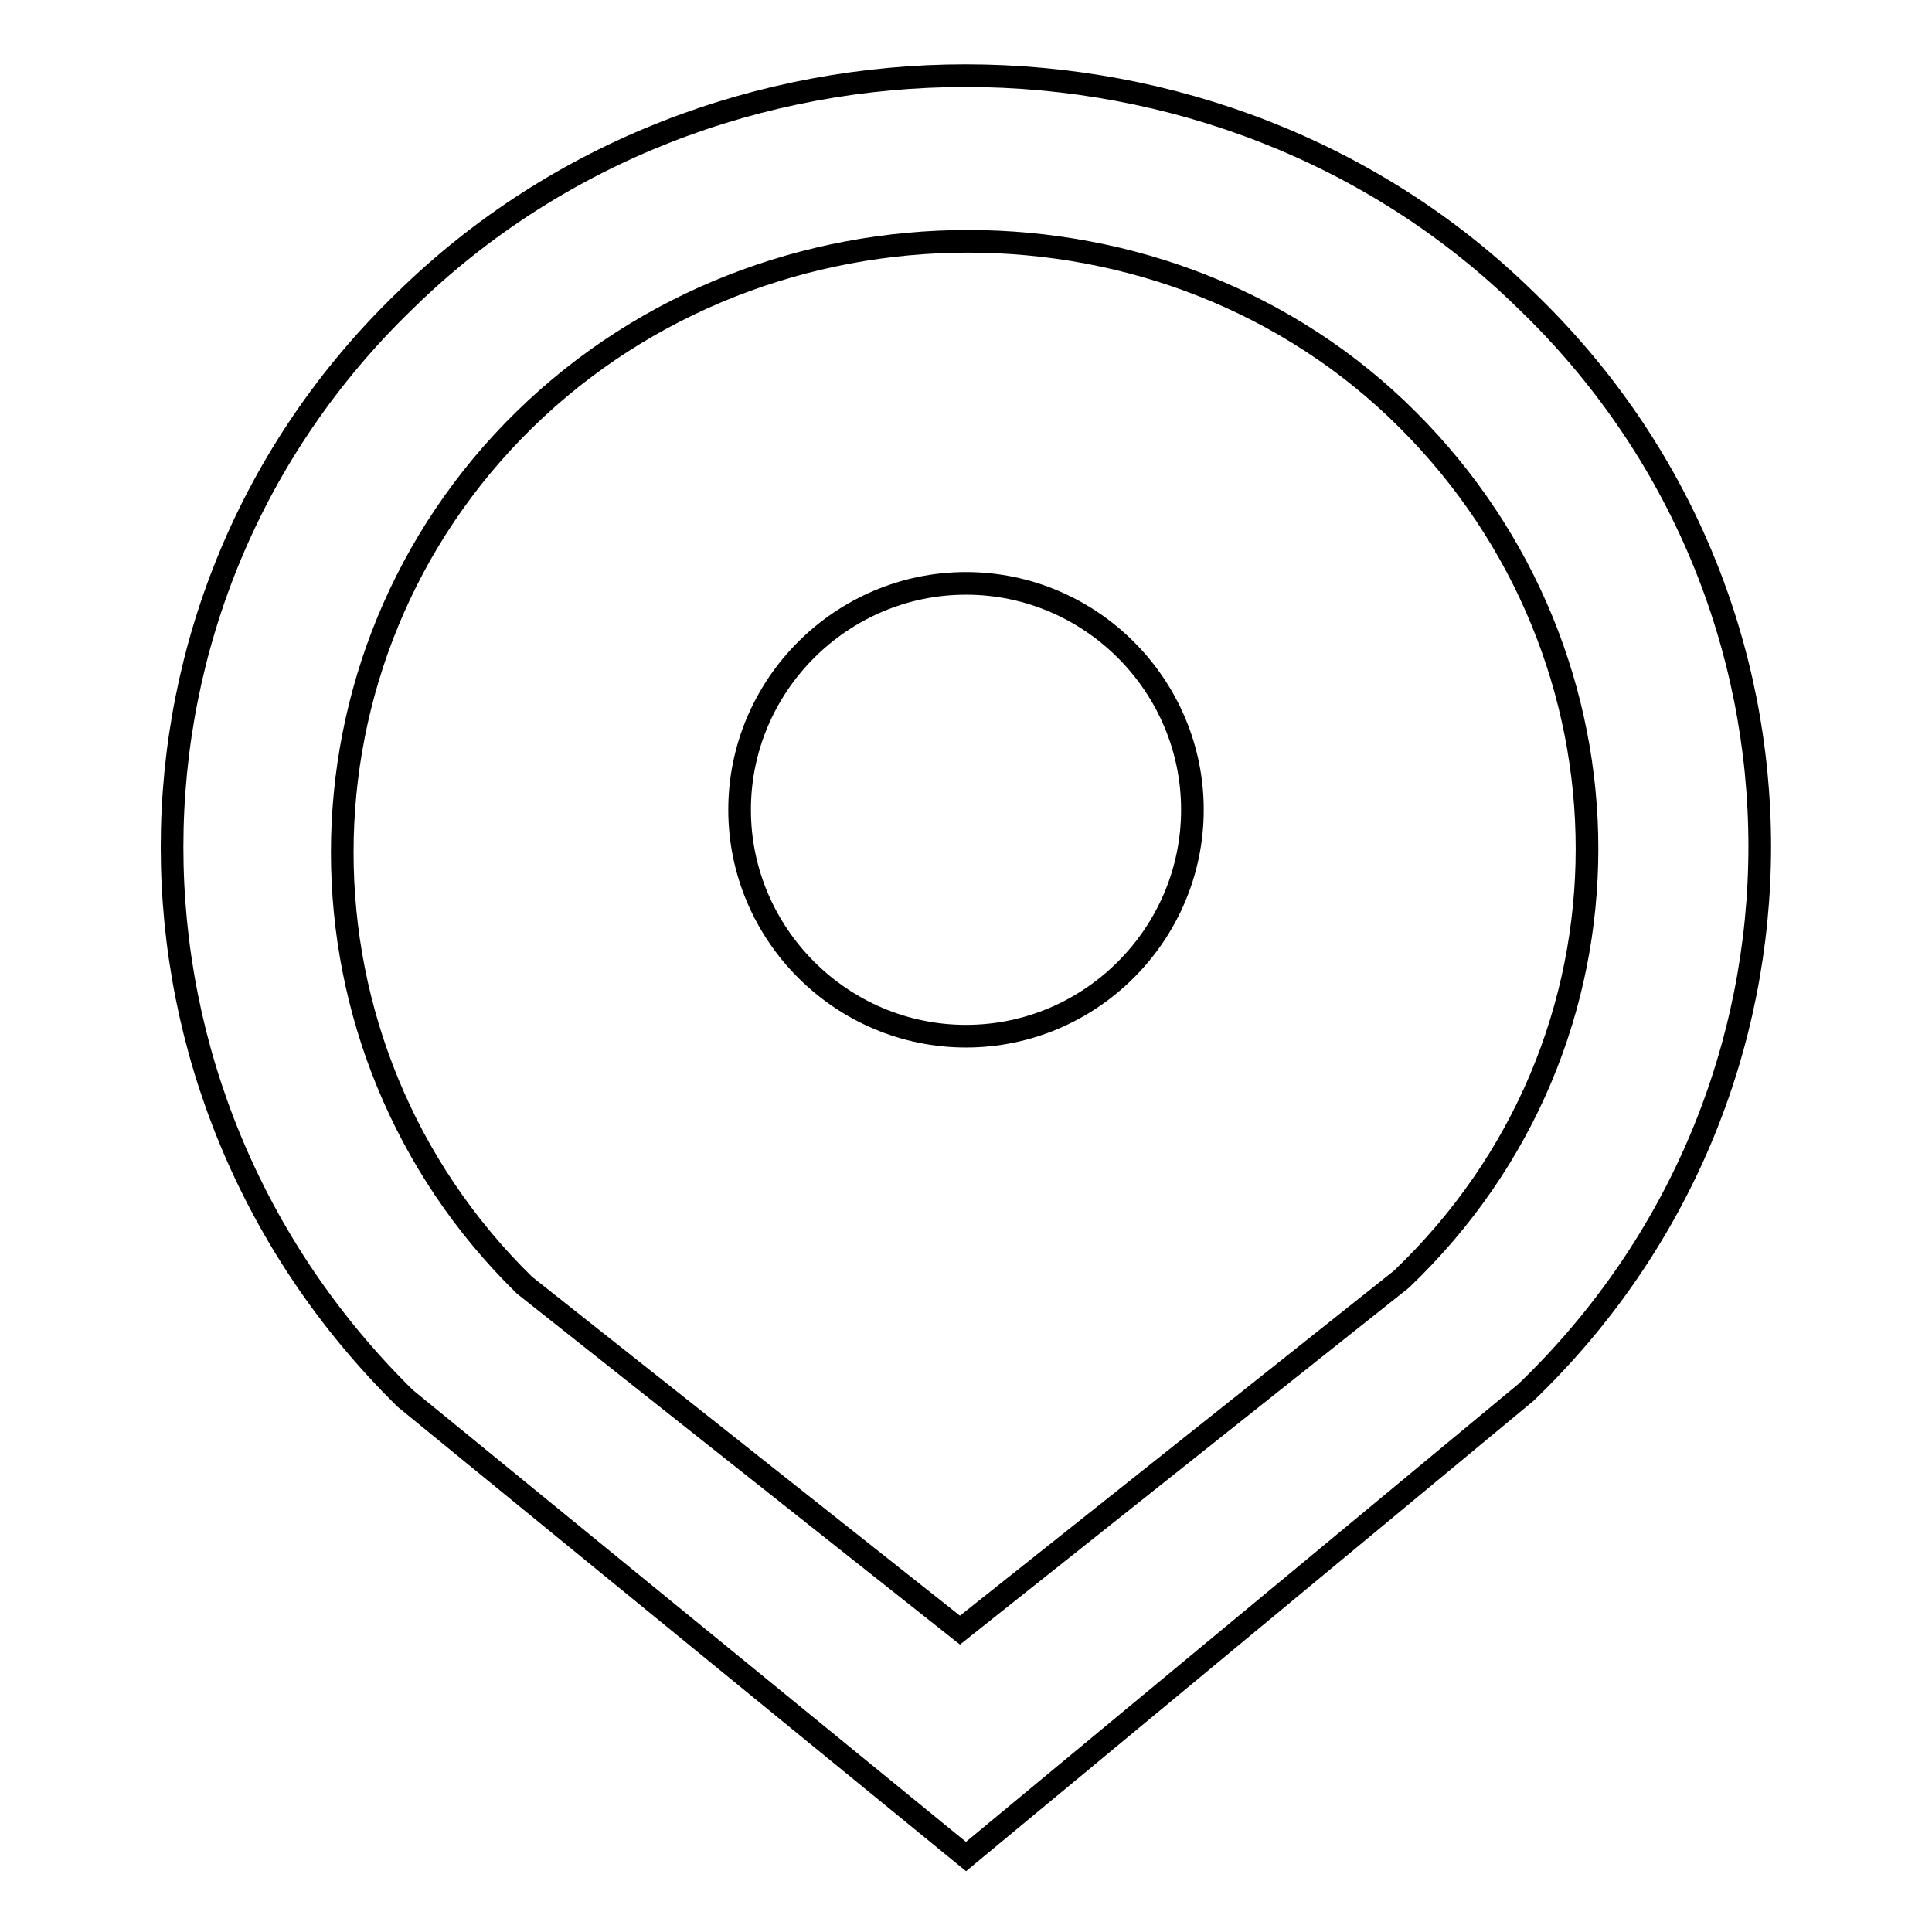 <?xml version="1.0" encoding="utf-8"?>
<!-- Svg Vector Icons : http://www.onlinewebfonts.com/icon -->
<!DOCTYPE svg PUBLIC "-//W3C//DTD SVG 1.1//EN" "http://www.w3.org/Graphics/SVG/1.1/DTD/svg11.dtd">
<svg version="1.1" xmlns="http://www.w3.org/2000/svg" xmlns:xlink="http://www.w3.org/1999/xlink" x="0px" y="0px" viewBox="0 0 256 256" enable-background="new 0 0 256 256" xml:space="preserve">
<g><g><path stroke-width="3" fill-opacity="0" stroke="#000000"  d="M202.2,39.8c-40.5-39.7-108-39.7-148.5,0c-41.2,39.7-41.2,105,0,145.5L128,246l74.2-61.5C243.5,144.8,243.5,79.5,202.2,39.8z M185.7,169.5L127.2,216l-57.7-45.7c-32.2-31.5-32.2-83.2,0-114.7c32.2-31.5,85.5-31.5,117,0C218,87,218.7,138,185.7,169.5z"/><path stroke-width="3" fill-opacity="0" stroke="#000000"  d="M128,77.3c16.5,0,30,13.5,30,30s-13.5,30-30,30c-16.5,0-30-13.5-30-30C98,90.8,111.5,77.3,128,77.3z"/></g></g>
</svg>